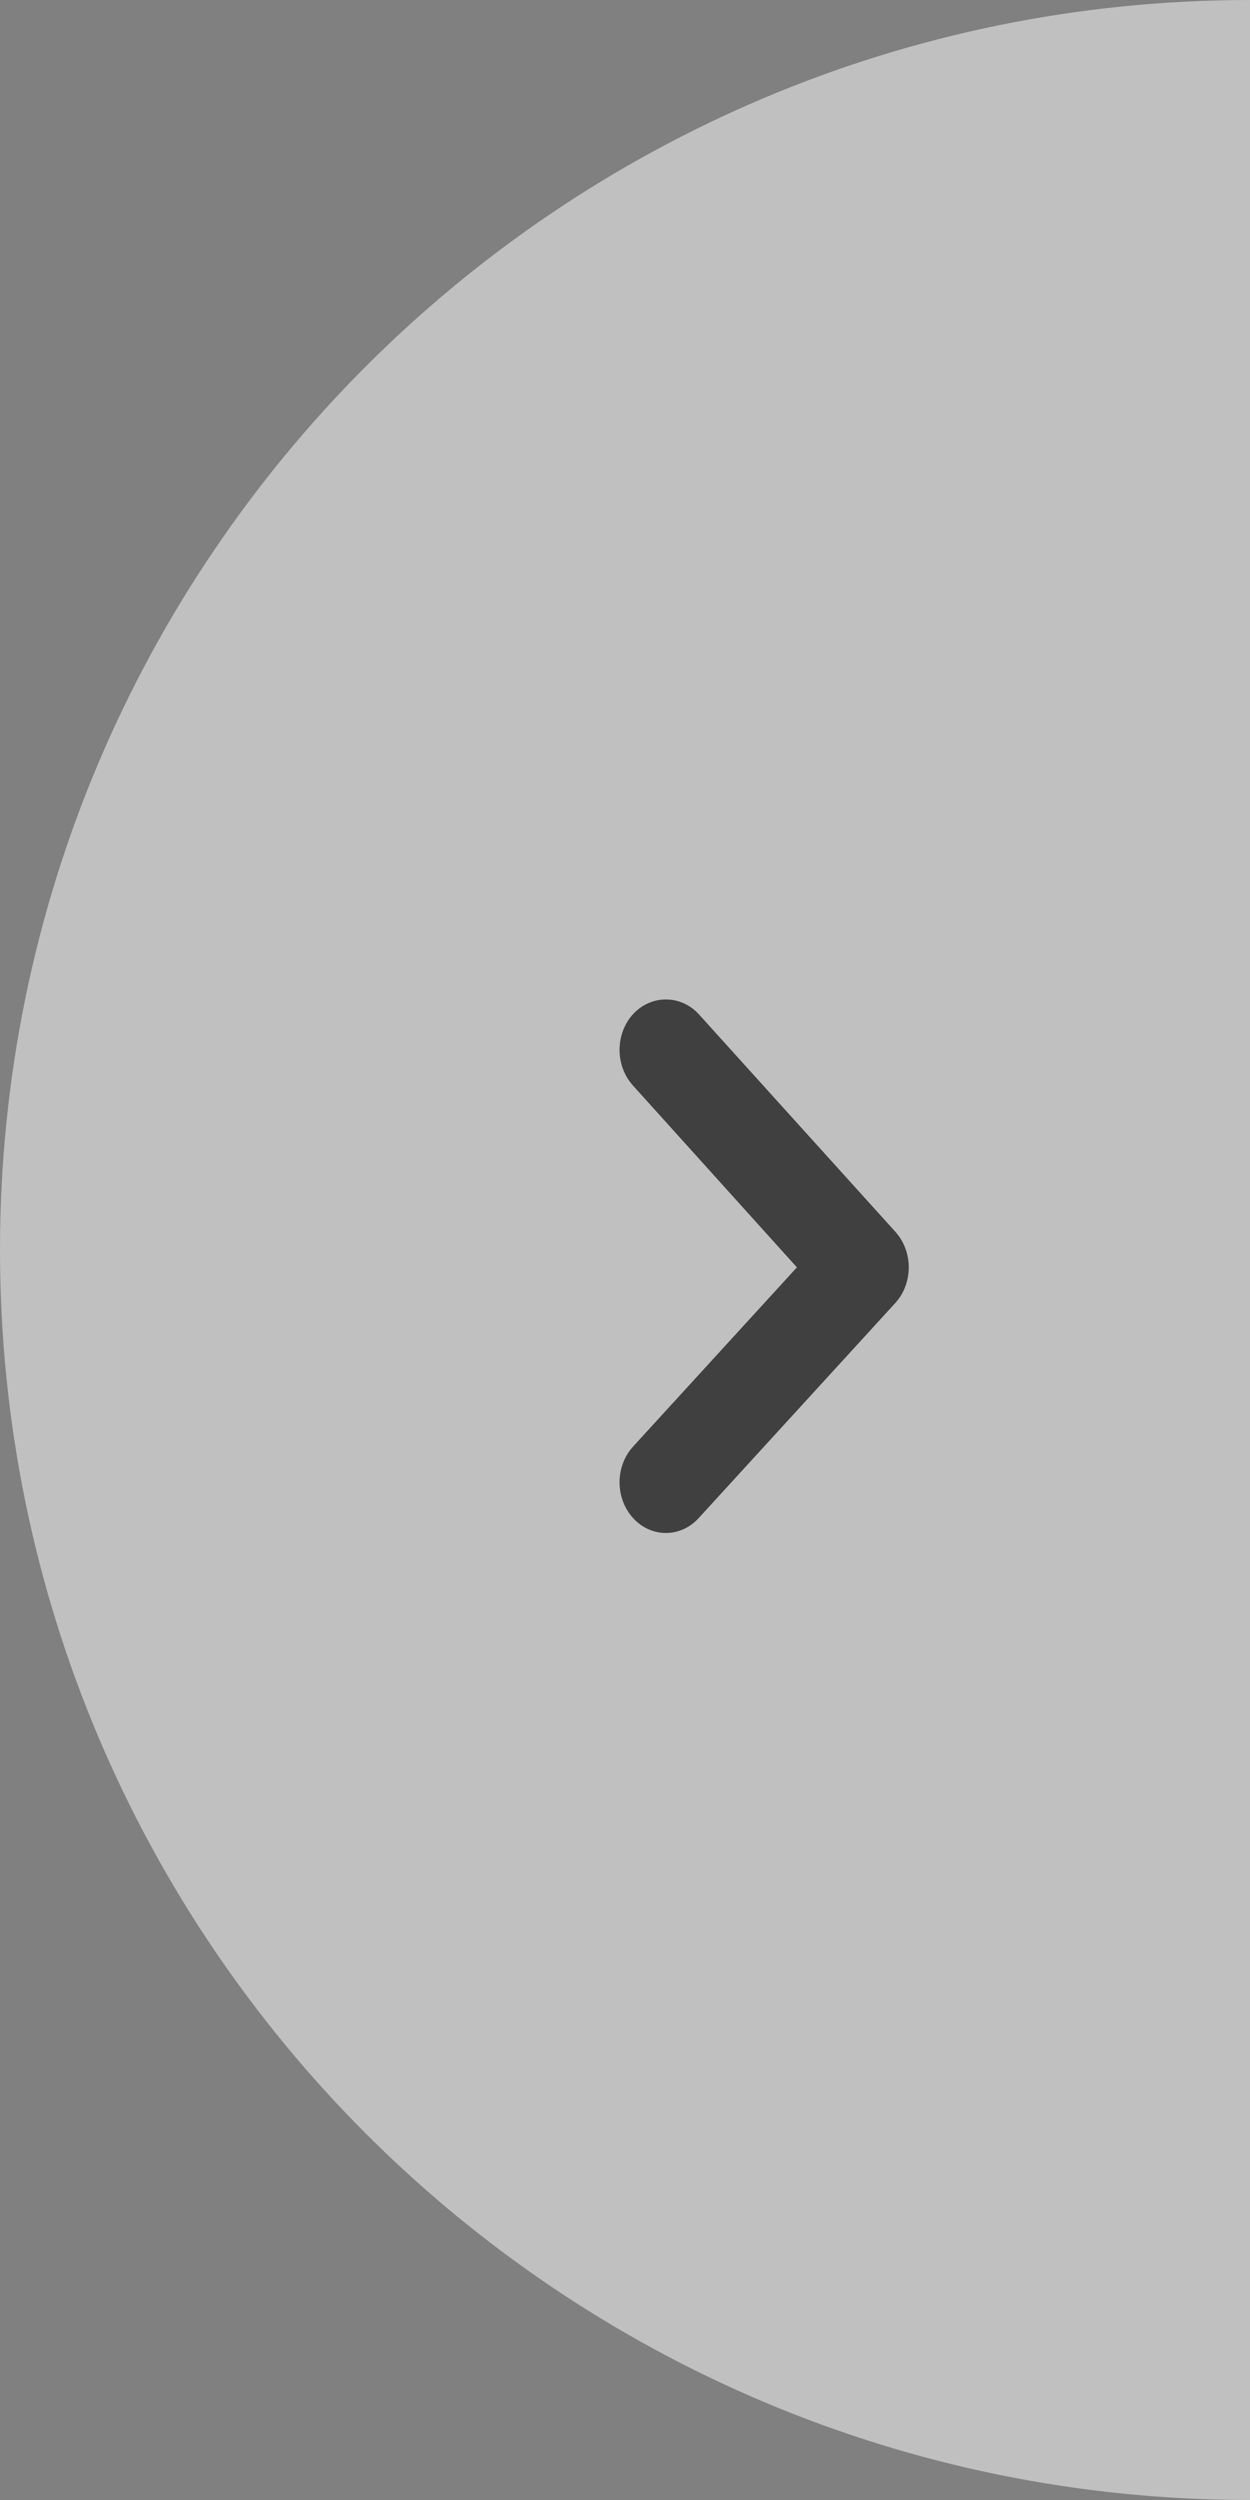 <svg width="36" height="72" viewBox="0 0 36 72" fill="none" xmlns="http://www.w3.org/2000/svg">
<rect x="0" y="0" width="36" height="72" fill="#808080" stroke="none"/>
<g opacity="0.5">
<path d="M-6.29444e-06 36C-9.77076e-06 55.882 16.118 72 36 72L36 6.29444e-06C16.118 2.81812e-06 -2.81812e-06 16.118 -6.29444e-06 36Z" fill="white"/>
<path d="M22.951 36.5L18.231 41.663C17.983 41.936 17.843 42.305 17.843 42.691C17.843 43.076 17.983 43.446 18.231 43.719C18.355 43.855 18.502 43.964 18.665 44.038C18.827 44.112 19.002 44.15 19.177 44.15C19.354 44.15 19.528 44.112 19.69 44.038C19.853 43.964 20 43.855 20.124 43.719L25.777 37.535C25.902 37.4 26.002 37.239 26.069 37.061C26.137 36.883 26.172 36.693 26.172 36.5C26.172 36.307 26.137 36.117 26.069 35.939C26.002 35.761 25.902 35.6 25.777 35.465L20.124 29.208C20 29.073 19.852 28.966 19.689 28.894C19.527 28.821 19.353 28.784 19.177 28.785C19.002 28.784 18.828 28.821 18.666 28.894C18.503 28.966 18.355 29.073 18.231 29.208C17.983 29.482 17.843 29.851 17.843 30.236C17.843 30.622 17.983 30.991 18.231 31.265L22.951 36.5Z" fill="black"/>
</g>
</svg>
